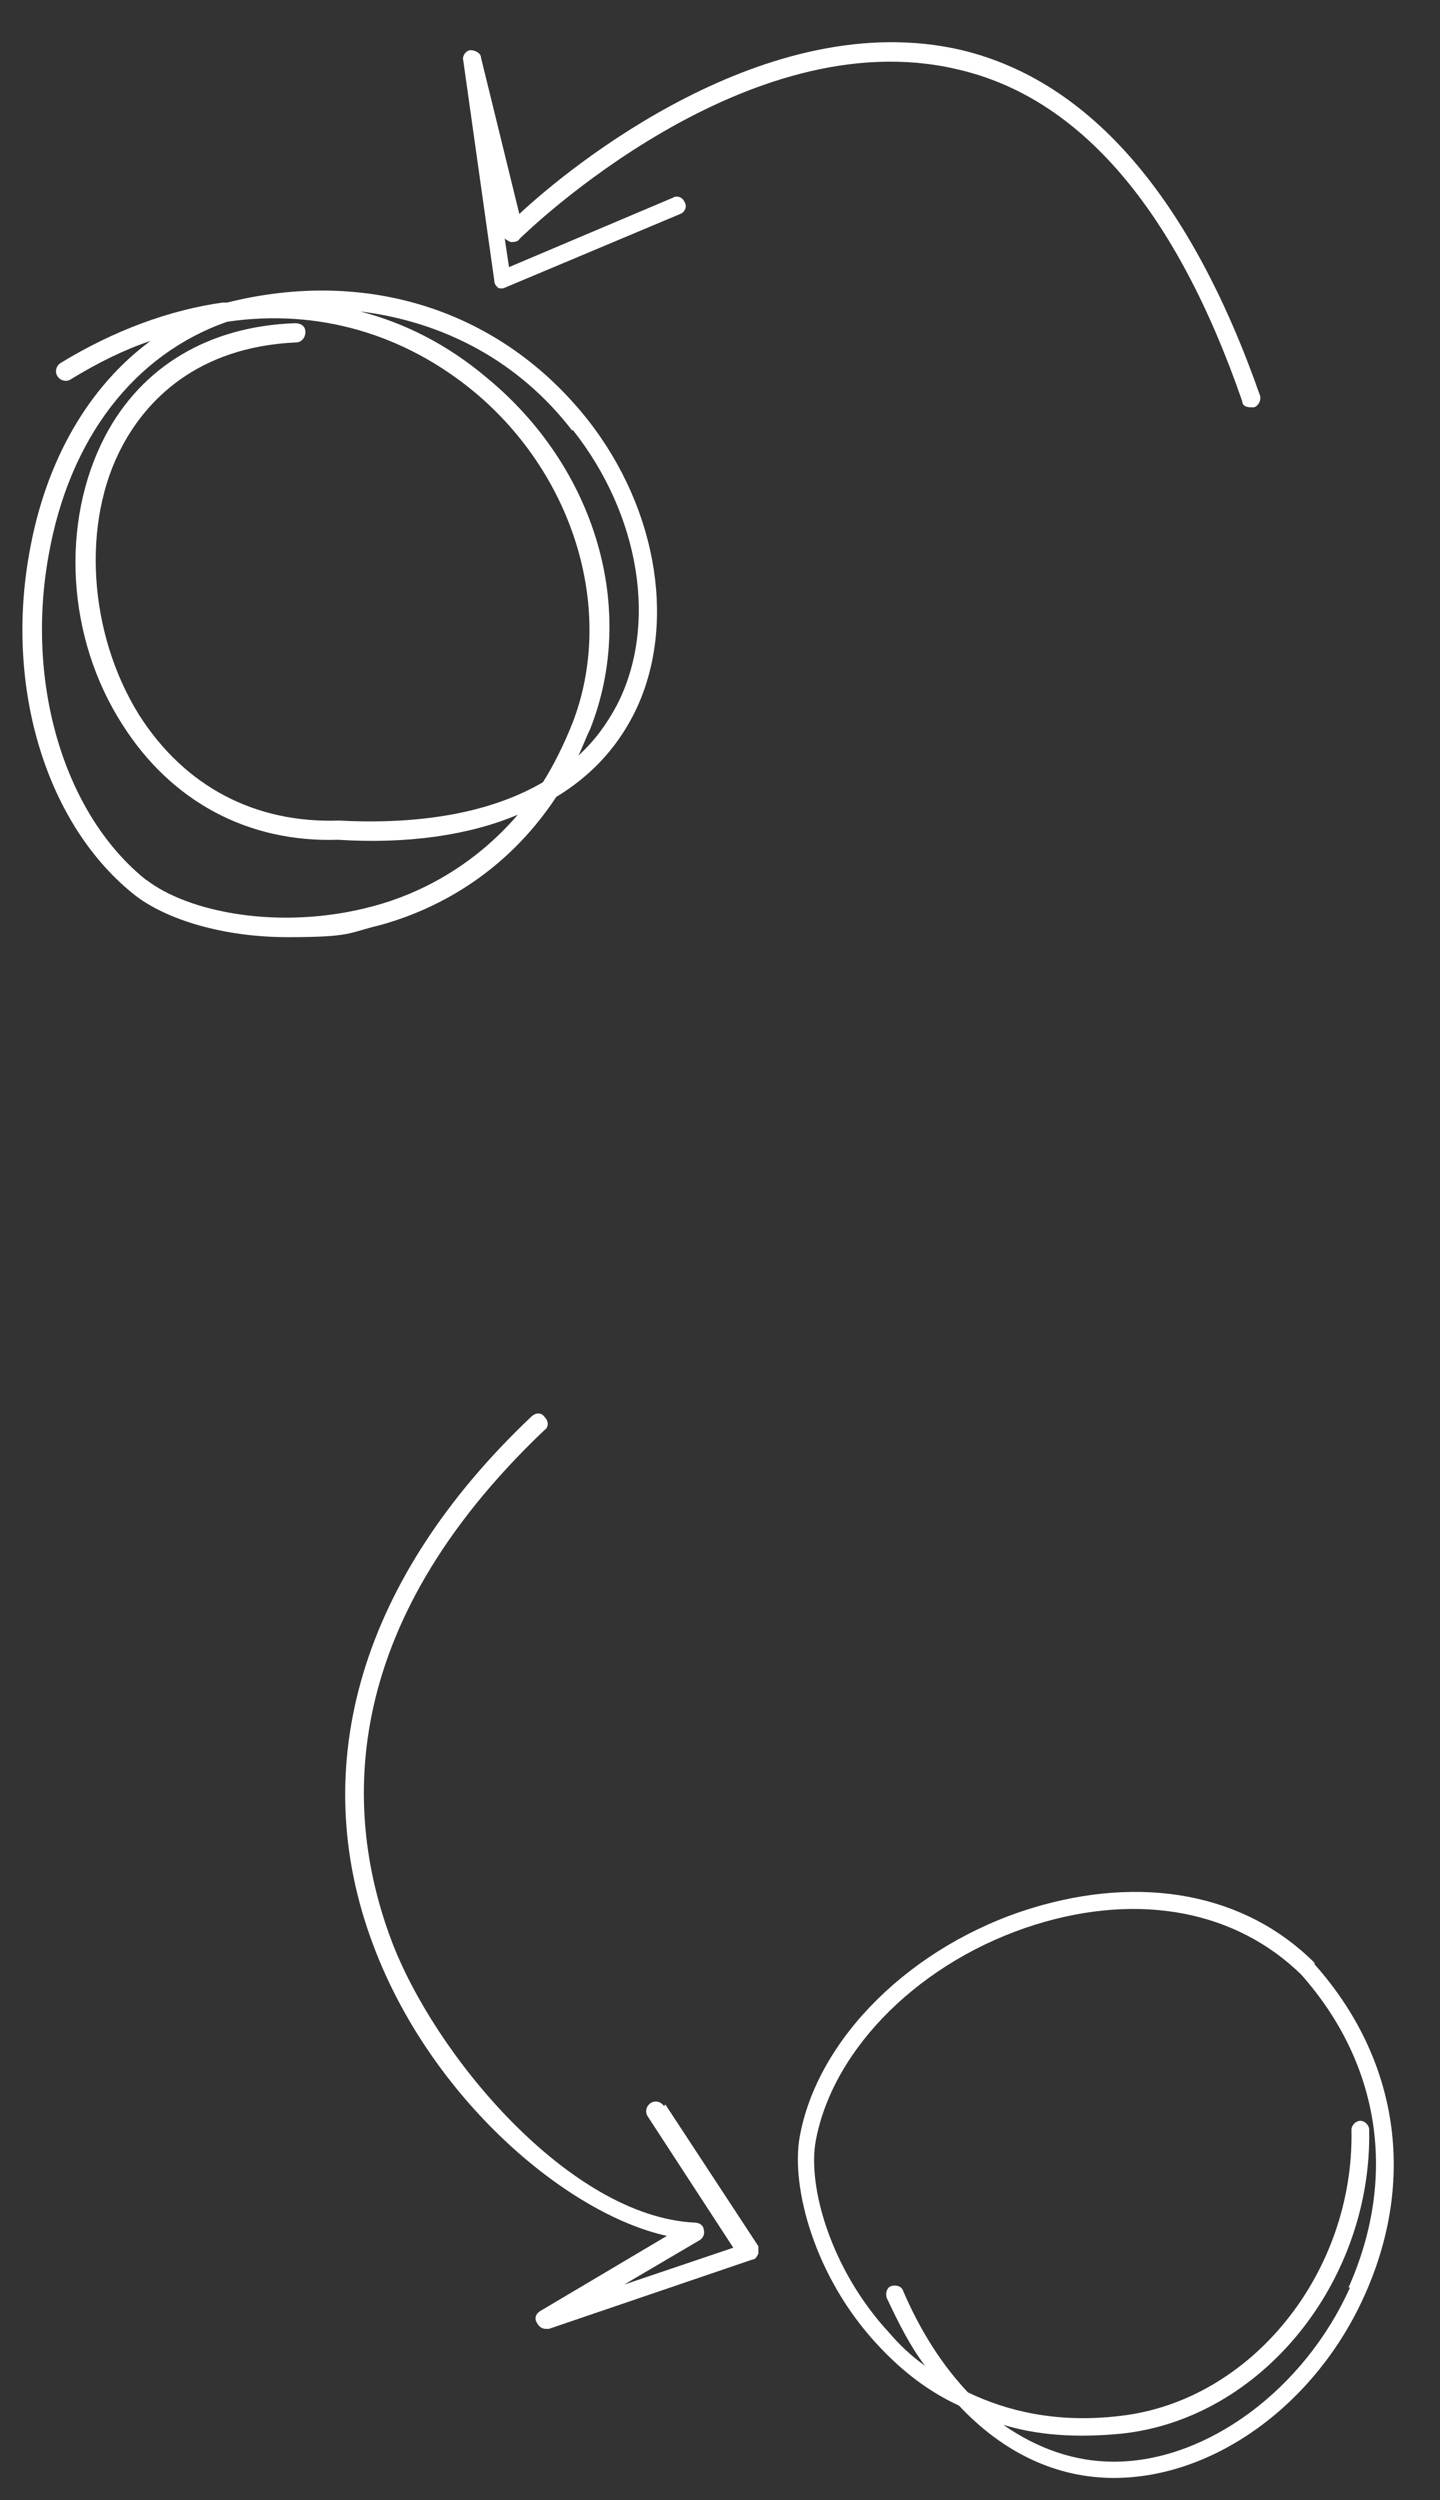 <?xml version="1.0" encoding="UTF-8"?> <svg xmlns="http://www.w3.org/2000/svg" id="Layer_1" version="1.1" viewBox="0 0 97.6 169.4"><rect x="0" y="0" width="97.6" height="169.4" fill="#333333" stroke="none"/><defs><style> .st0 { fill: #fff; } </style></defs><path class="st0" d="M33.6,19.5c.2,0,.4.1.6,0l11.9-5c.3-.1.5-.5.3-.8-.1-.3-.5-.5-.8-.3l-11.1,4.7-.3-2c0,.1.2.2.4.3.2,0,.5,0,.6-.2.6-.6,15.4-14.9,29.7-11.5,8.3,1.9,14.8,9.5,19.3,22.5,0,.3.3.4.6.4s.1,0,.2,0c.3-.1.5-.5.4-.8-4.7-13.4-11.5-21.3-20.2-23.4-13.2-3.1-26.7,8-30,11.1l-2.6-10.6c0-.3-.4-.5-.7-.5-.3,0-.6.4-.5.7l2.1,14.9c0,.2.1.4.3.5Z"></path><path class="st0" d="M45,142.7c-.2-.3-.6-.4-.9-.2-.3.2-.4.6-.2.9l5.8,8.9-7.4,2.5,5.1-3c.2-.1.4-.4.3-.7,0-.3-.3-.5-.6-.5-8.5-.4-17.7-11.4-20.6-19.2-3.1-8.3-3.8-21,10.4-34.5.3-.2.3-.6,0-.9-.2-.3-.6-.3-.9,0-11.5,10.9-15.3,23.6-10.7,35.8,3.9,10.4,13.1,18.2,19.9,19.7l-8.6,5.1c-.3.2-.4.5-.2.8.1.2.3.4.6.4s.1,0,.2,0l13.8-4.7c.2,0,.3-.2.4-.4,0-.2,0-.4,0-.5l-6.3-9.6Z"></path><path class="st0" d="M37.7,54c2.3-1.4,4-3.2,5.2-5.5,3-5.8,1.8-13.9-3.1-20.1-5.8-7.3-14.8-10.3-24.4-7.9,0,0-.2,0-.3,0-3.6.5-7.4,1.9-11,4.1-.3.2-.4.6-.2.9.2.3.6.4.9.2,1.8-1.1,3.6-2,5.4-2.6-4.2,3.1-7.1,8.1-8.2,14.3-1.7,9.3,1.2,18.6,7.2,23.3,2.1,1.6,5.9,2.8,10.3,2.8s4.1-.3,6.2-.8c3.7-1,8.5-3.4,12-8.7ZM38.8,29.1c4.6,5.8,5.8,13.3,3,18.7-.7,1.3-1.5,2.4-2.6,3.4.3-.6.5-1.2.8-1.8,3.2-8.1.4-17.7-7-23.8-2.6-2.2-5.5-3.7-8.6-4.5,5.7.7,10.8,3.4,14.4,8.1ZM10,59.7c-5.6-4.4-8.3-13.3-6.7-22.1,1.4-7.9,5.8-13.6,12.1-15.8,6.1-.9,12,.8,16.8,4.8,6.8,5.7,9.5,14.9,6.6,22.4-.6,1.5-1.3,2.9-2,4-3.4,2-8.1,2.9-13.8,2.6-5.7.2-10.5-2.3-13.6-7.2-3.4-5.5-3.9-13-1.1-18.2,1.6-3,5-6.7,11.8-7,.3,0,.6-.3.6-.7s-.3-.6-.7-.6c-5.8.2-10.4,2.9-12.9,7.7-3,5.8-2.6,13.6,1.2,19.5,3.3,5.2,8.5,8,14.6,7.8,4.7.3,8.9-.3,12.2-1.7-3.1,3.6-6.8,5.4-9.8,6.2-6.3,1.7-12.6.4-15.4-1.8Z"></path><path class="st0" d="M89.1,133c-4.7-4.7-11.7-6-19.2-3.7-8.1,2.5-14.5,8.8-15.7,15.5-.6,3.4,1,9.5,5.3,14.1,1.3,1.4,3.1,3,5.5,4.1,3,3.2,6.6,4.9,10.5,4.9h0c6.8,0,13.7-5,17-12.4,3.5-7.8,2.3-16-3.4-22.4ZM91.5,155c-3.1,6.9-9.7,11.8-16,11.8h0c-2.7,0-5.2-.9-7.5-2.5,2.3.7,4.9.9,8,.6,9.5-1,17-10.3,16.8-20.6,0-.3-.3-.6-.6-.6-.3,0-.6.3-.6.6.2,9.7-6.8,18.4-15.7,19.4-4.2.5-7.6-.3-10.3-1.6-1.7-1.8-3.2-4.1-4.4-6.9-.1-.3-.5-.4-.8-.3-.3.1-.4.5-.3.8.8,1.7,1.6,3.3,2.6,4.6-1-.7-1.8-1.5-2.4-2.2-4-4.3-5.6-10-5-13.1,1.2-6.3,7.2-12.2,14.9-14.6,7.1-2.2,13.6-.9,18,3.4,5.4,6.1,6.5,13.8,3.2,21.2Z"></path></svg> 